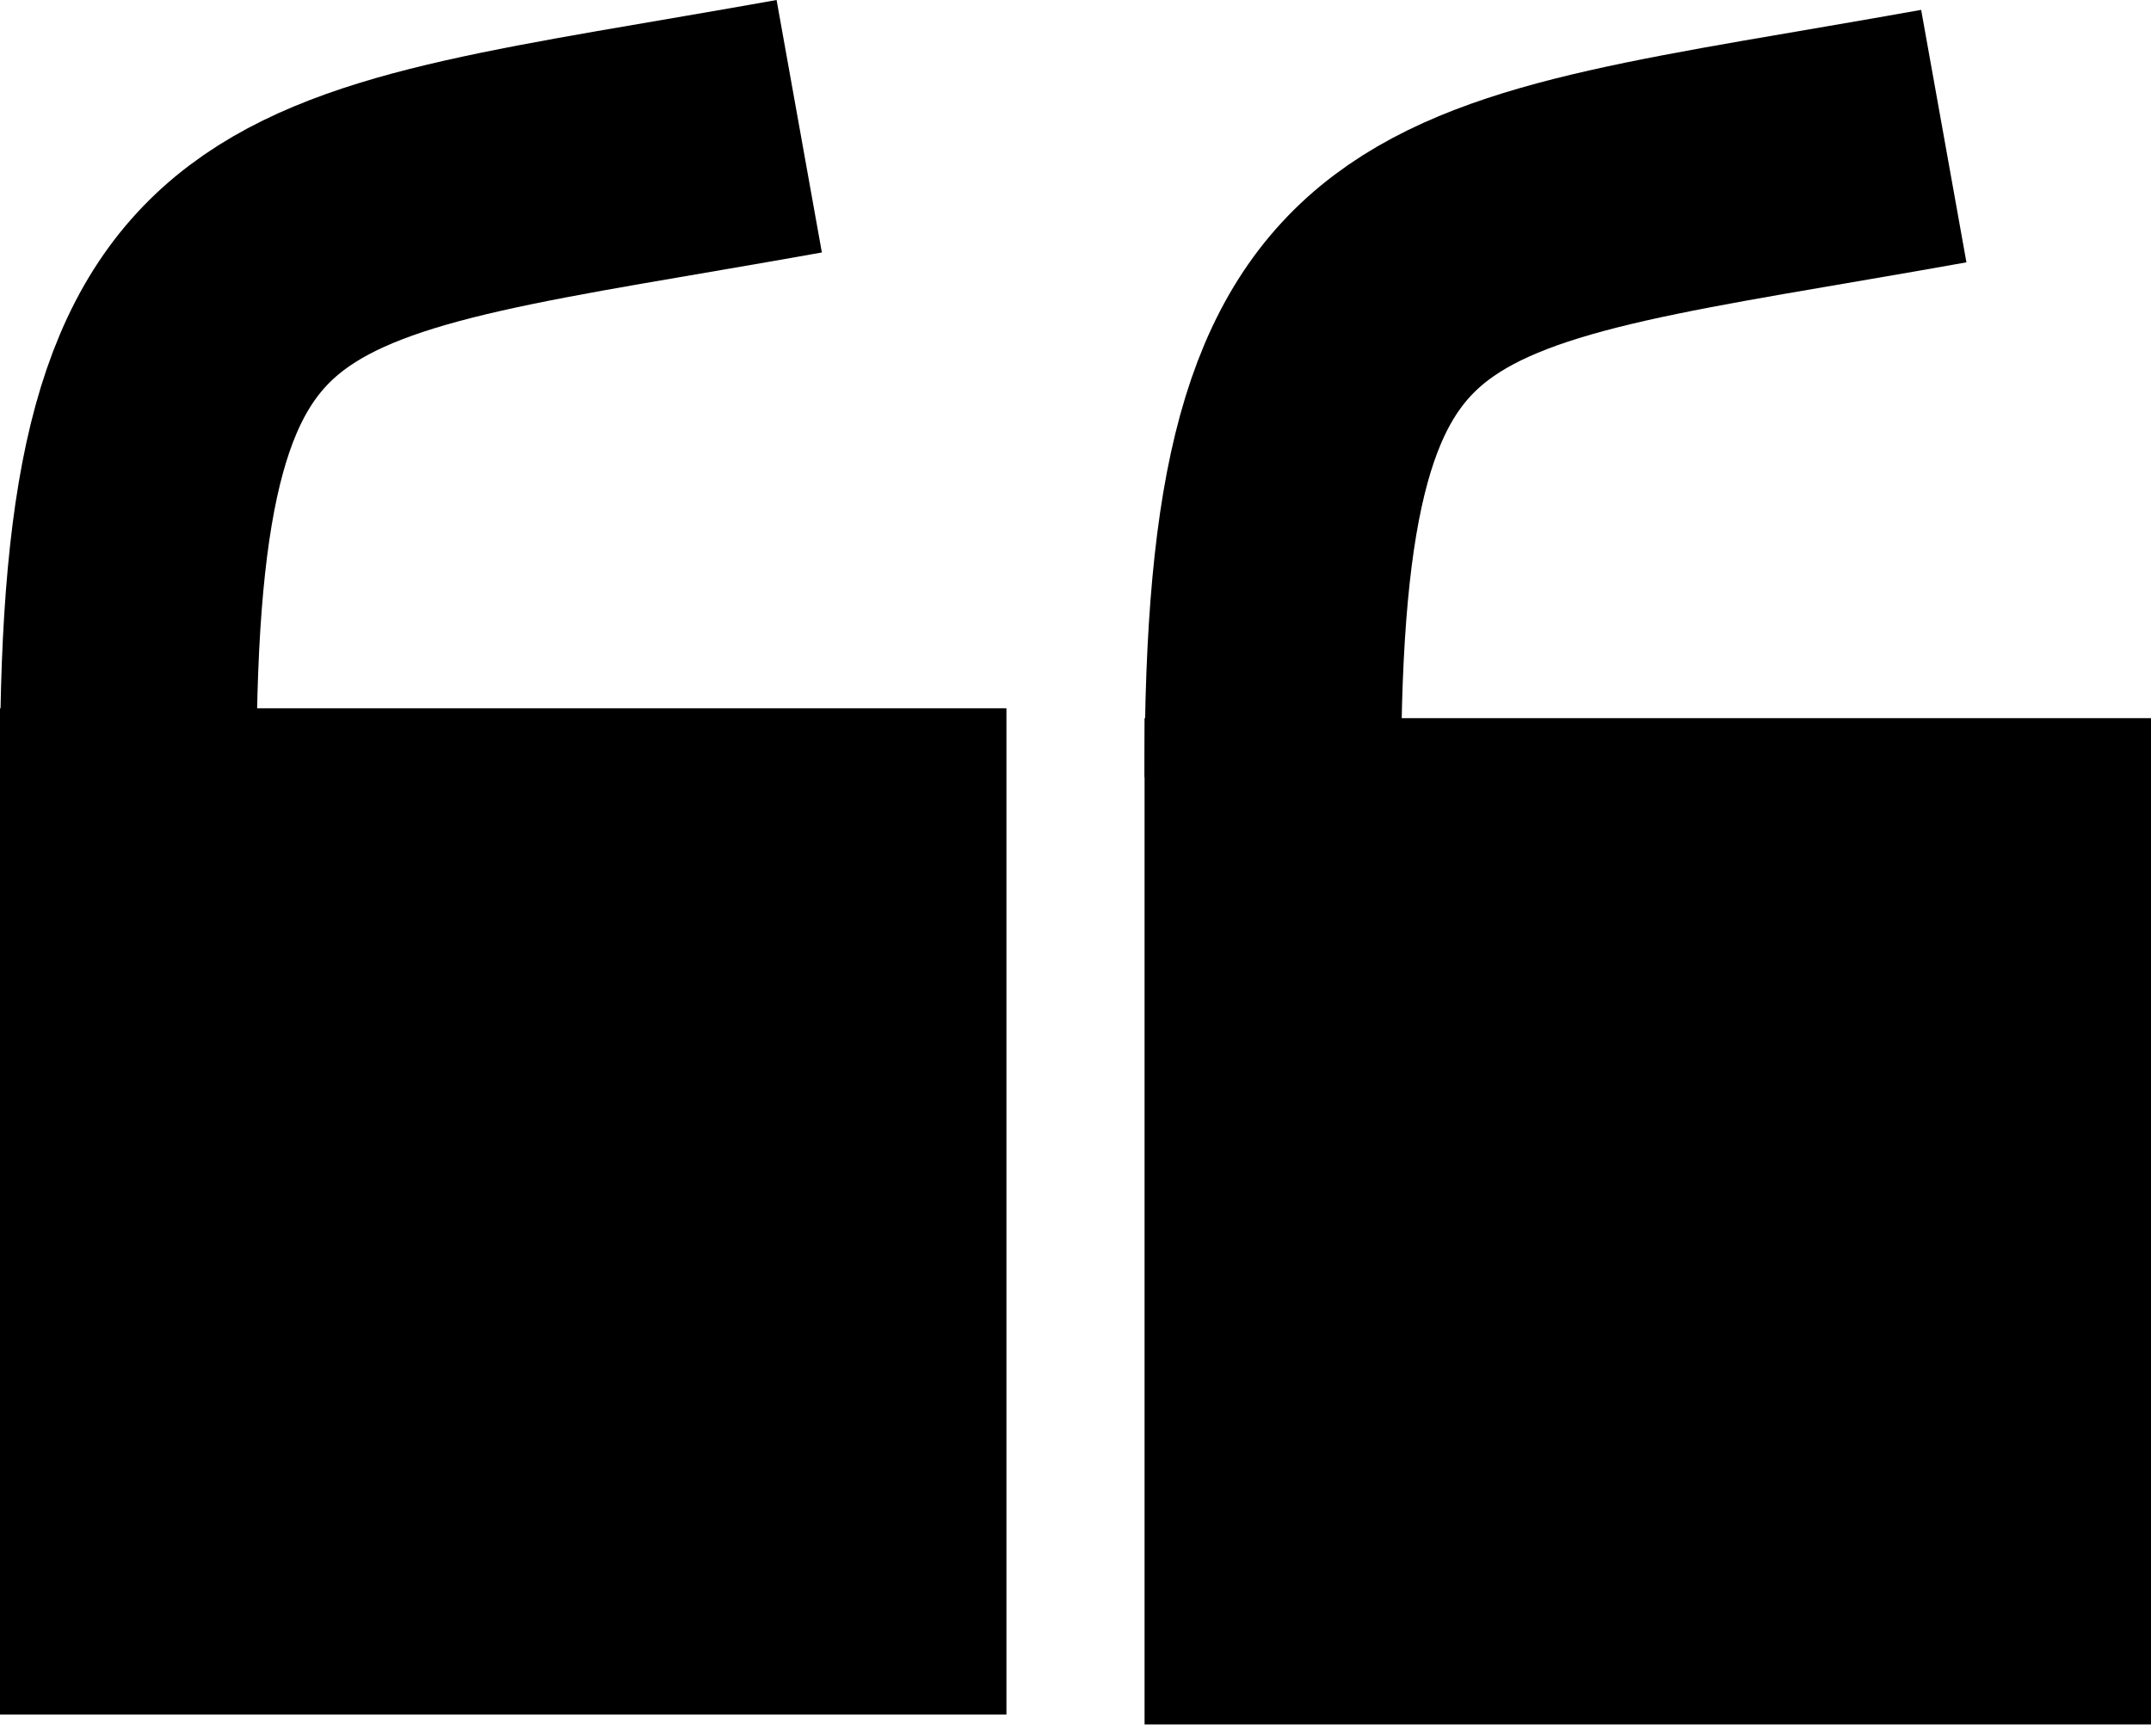 <svg width="109" height="88" viewBox="0 0 109 88" fill="none" xmlns="http://www.w3.org/2000/svg">
<path d="M6.5 38.898C6.5 9.898 13.889 11.17 40.5 6.398" stroke="black" stroke-width="13"/>
<rect y="35.898" width="51" height="51" fill="black"/>
<path d="M64.5 39.398C64.5 10.398 71.889 11.67 98.5 6.898" stroke="black" stroke-width="13"/>
<rect x="58" y="36.398" width="51" height="51" fill="black"/>
</svg>
